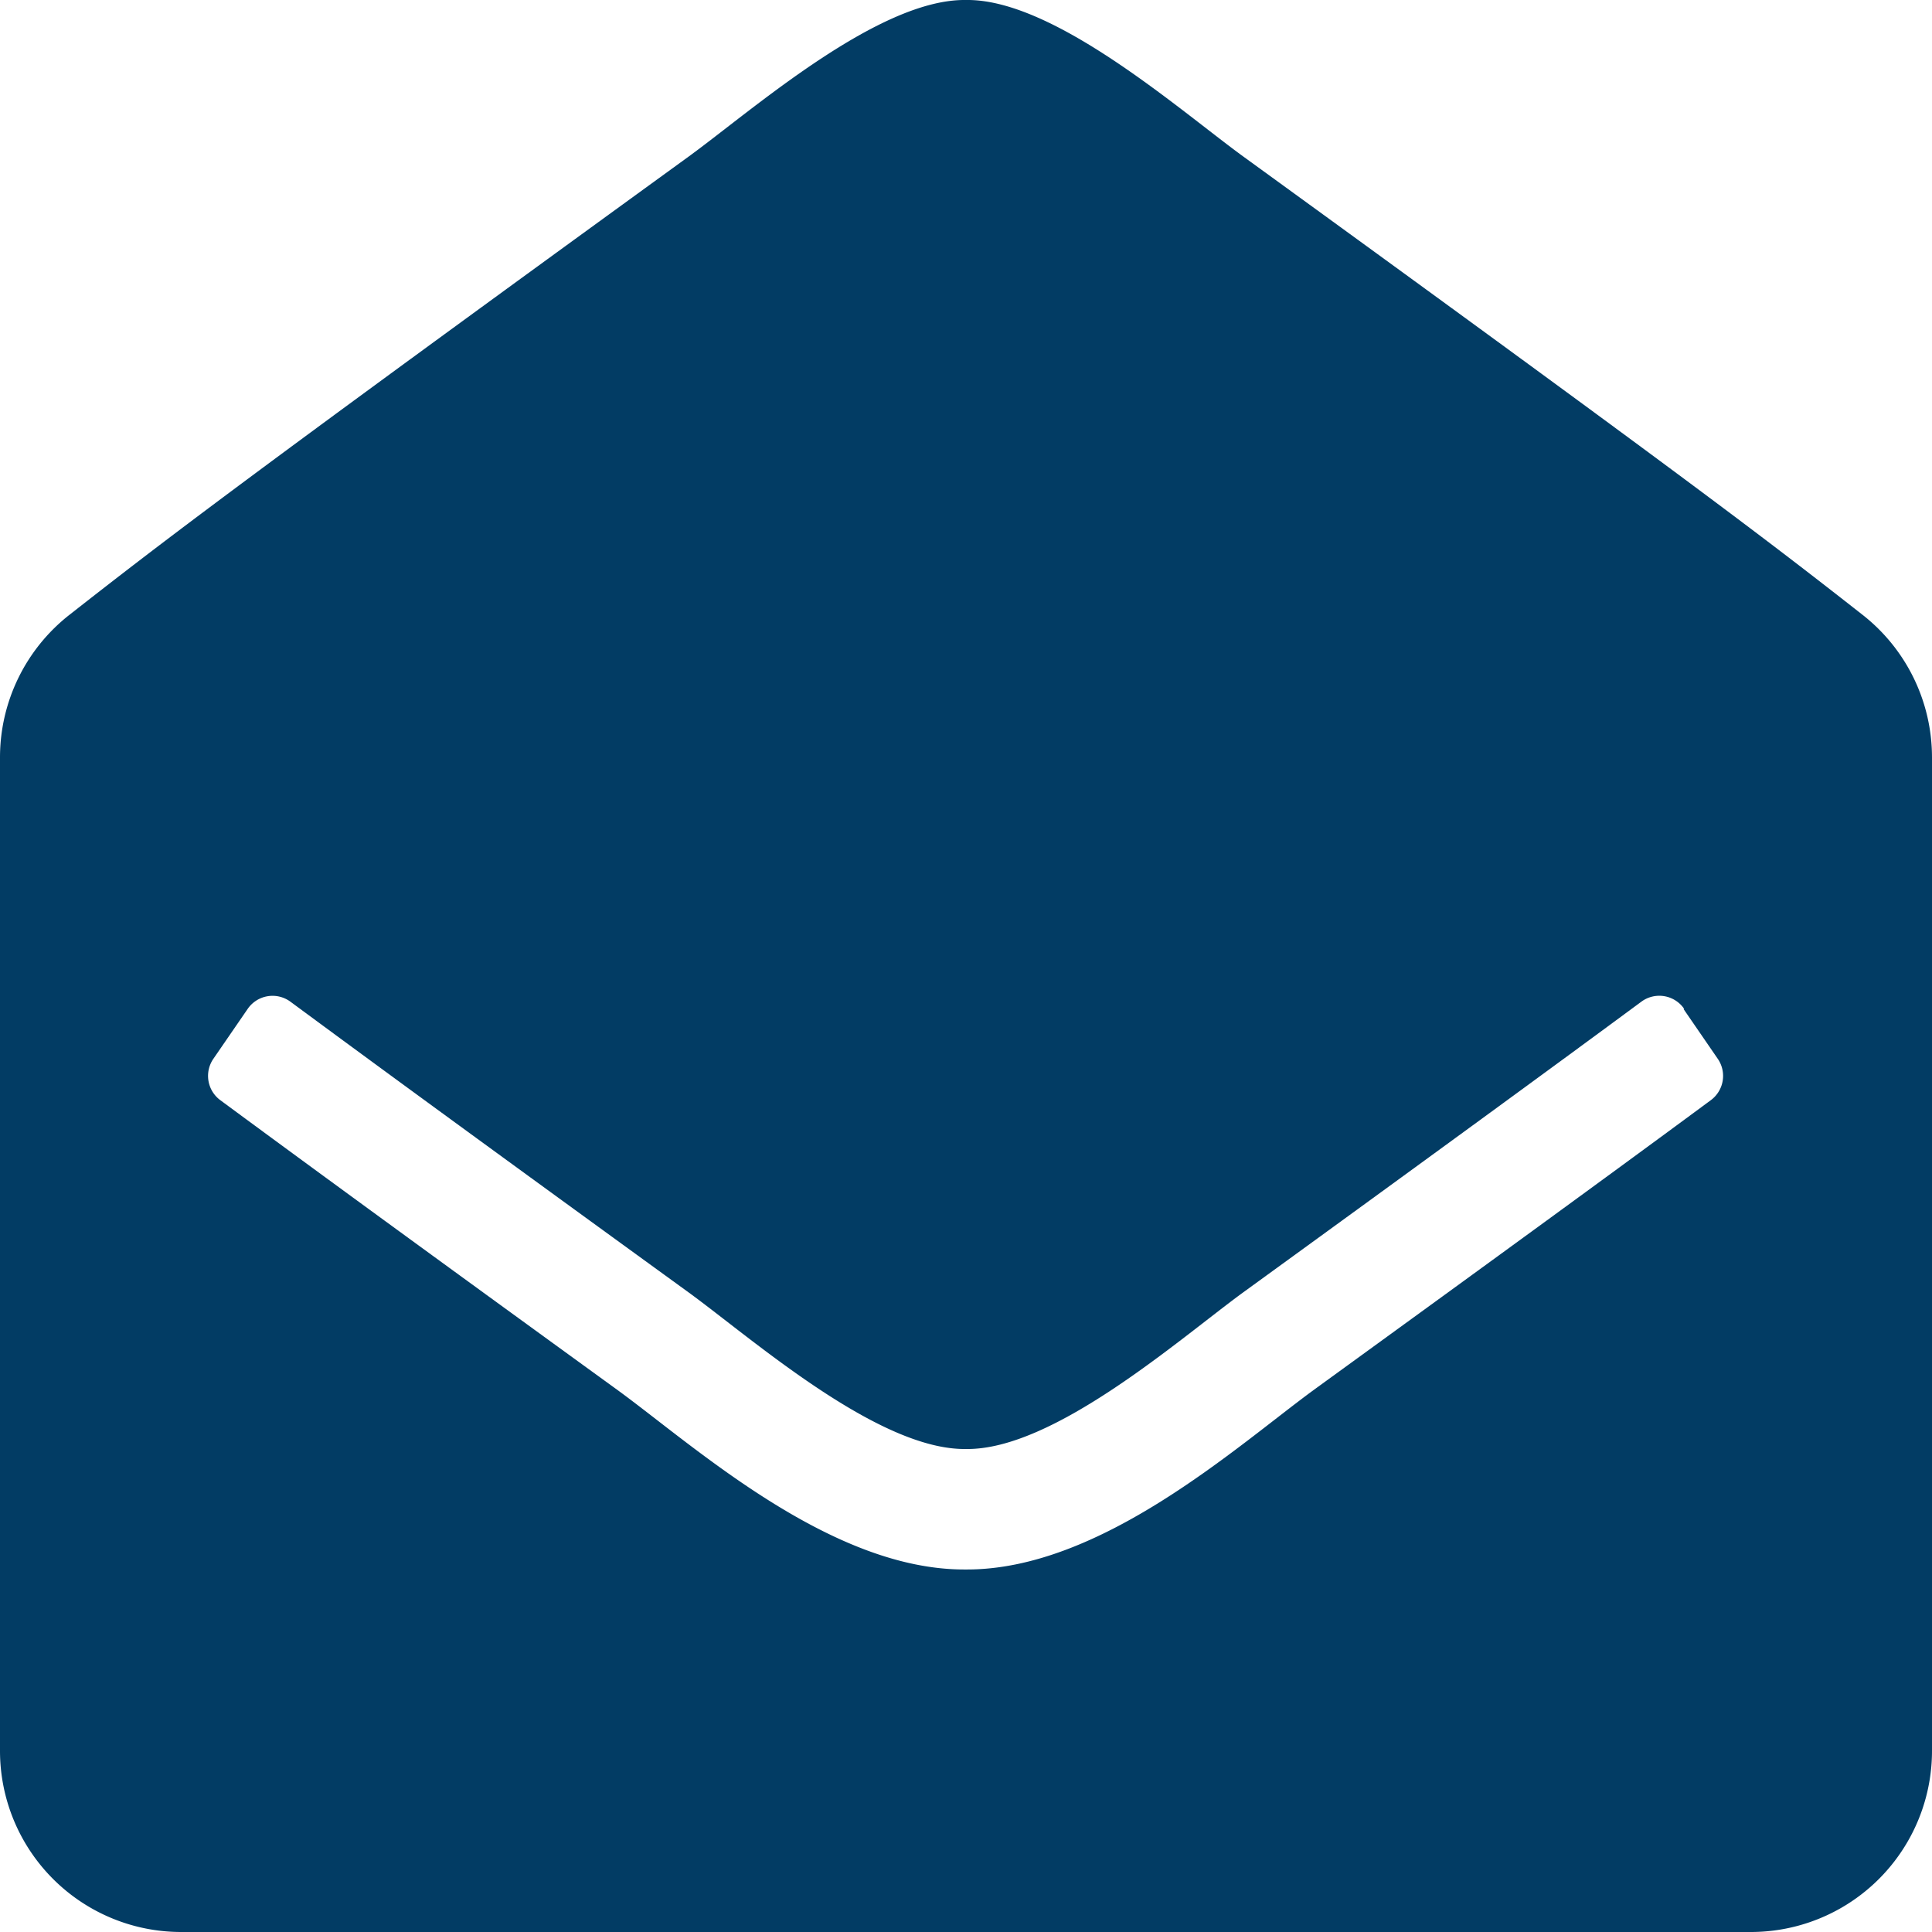 <svg xmlns="http://www.w3.org/2000/svg" width="36" height="36" viewBox="0 0 36 36">
  <path id="Icon_awesome-envelope-open" data-name="Icon awesome-envelope-open" d="M36,32.625A3.375,3.375,0,0,1,32.625,36H3.375A3.375,3.375,0,0,1,0,32.625V14.113a3.375,3.375,0,0,1,1.293-2.656c1.752-1.373,3.2-2.487,11.545-8.544C14.021,2.051,16.369-.024,18,0c1.631-.025,3.979,2.051,5.162,2.913,8.345,6.057,9.795,7.172,11.545,8.544A3.375,3.375,0,0,1,36,14.113ZM31.383,18.8a.562.562,0,0,0-.8-.134c-1.606,1.186-3.9,2.862-7.424,5.42C21.979,24.949,19.631,27.024,18,27c-1.632.024-3.977-2.049-5.162-2.913-3.524-2.557-5.817-4.233-7.424-5.42a.562.562,0,0,0-.8.134l-.638.928a.562.562,0,0,0,.129.771c1.609,1.188,3.9,2.861,7.4,5.4,1.426,1.039,3.974,3.362,6.487,3.345,2.512.017,5.06-2.3,6.487-3.345,3.505-2.544,5.8-4.217,7.4-5.4a.562.562,0,0,0,.129-.771l-.638-.928Z" fill="#023c64"/>
</svg>
